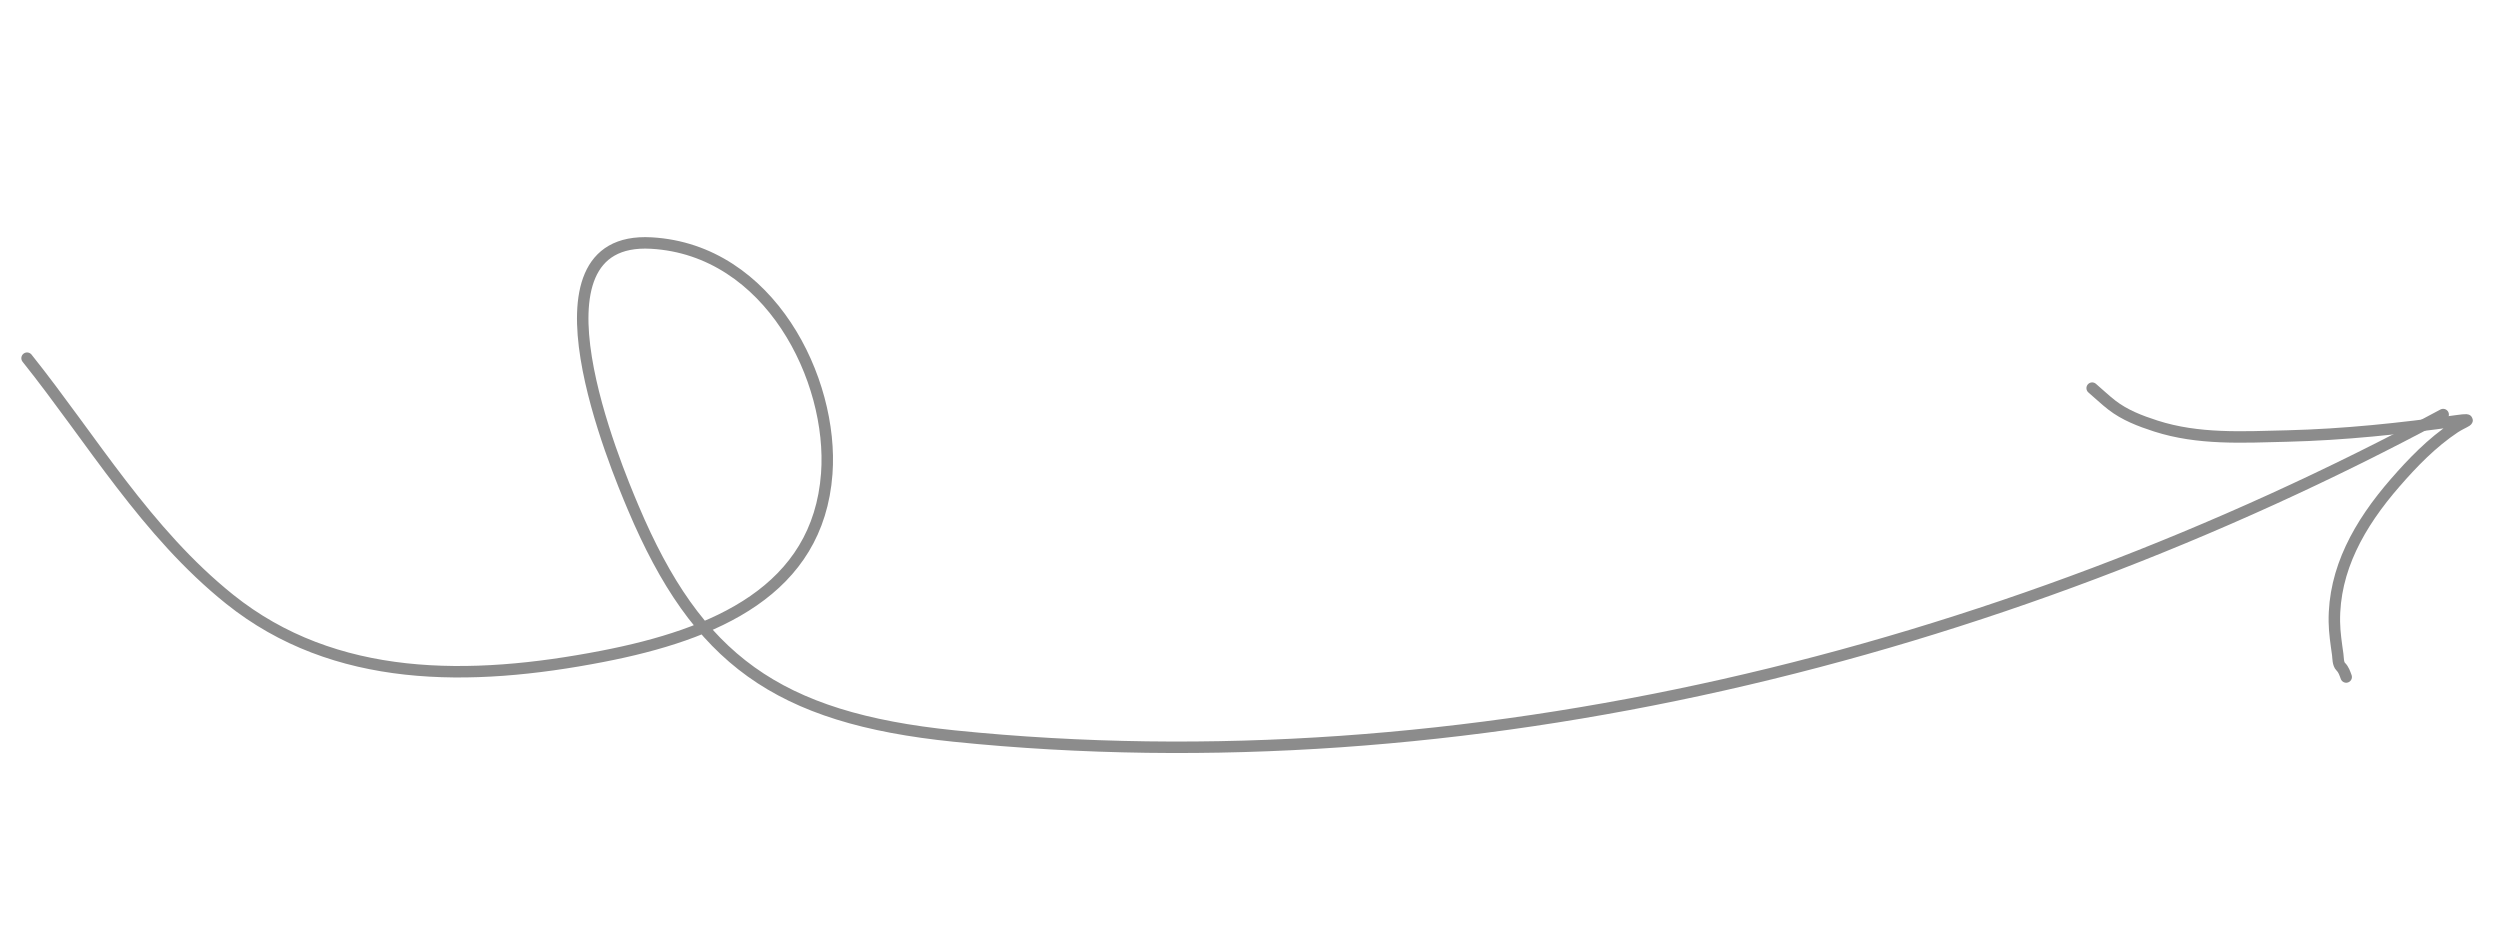 <?xml version="1.0" encoding="UTF-8"?> <svg xmlns="http://www.w3.org/2000/svg" width="109" height="41" viewBox="0 0 109 41" fill="none"><path d="M1.18 15.617C4.011 19.162 6.368 23.204 10.011 26.125C14.584 29.791 20.486 29.737 26.269 28.616C31.178 27.664 35.67 25.755 36.047 20.652C36.35 16.547 33.556 10.891 28.399 10.597C22.602 10.267 26.884 20.423 27.607 22.134C30.397 28.738 33.866 31.301 41.596 32.091C63.933 34.374 87.072 28.526 106.522 18.075" stroke="#8C8C8C" stroke-width="0.5" stroke-linecap="round"></path><path d="M91.218 16.923C91.507 17.167 91.778 17.432 92.079 17.664C92.635 18.094 93.299 18.352 93.996 18.576C95.845 19.169 97.75 19.06 99.719 19.011C102.204 18.949 104.658 18.689 107.123 18.346C107.979 18.227 107.396 18.393 107.025 18.64C106.024 19.306 105.186 20.179 104.432 21.045C102.857 22.853 101.748 24.838 101.778 27.11C101.785 27.587 101.859 28.066 101.925 28.537C101.945 28.684 101.932 28.945 102.057 29.068C102.187 29.196 102.234 29.359 102.294 29.517" stroke="#8C8C8C" stroke-width="0.5" stroke-linecap="round"></path></svg> 